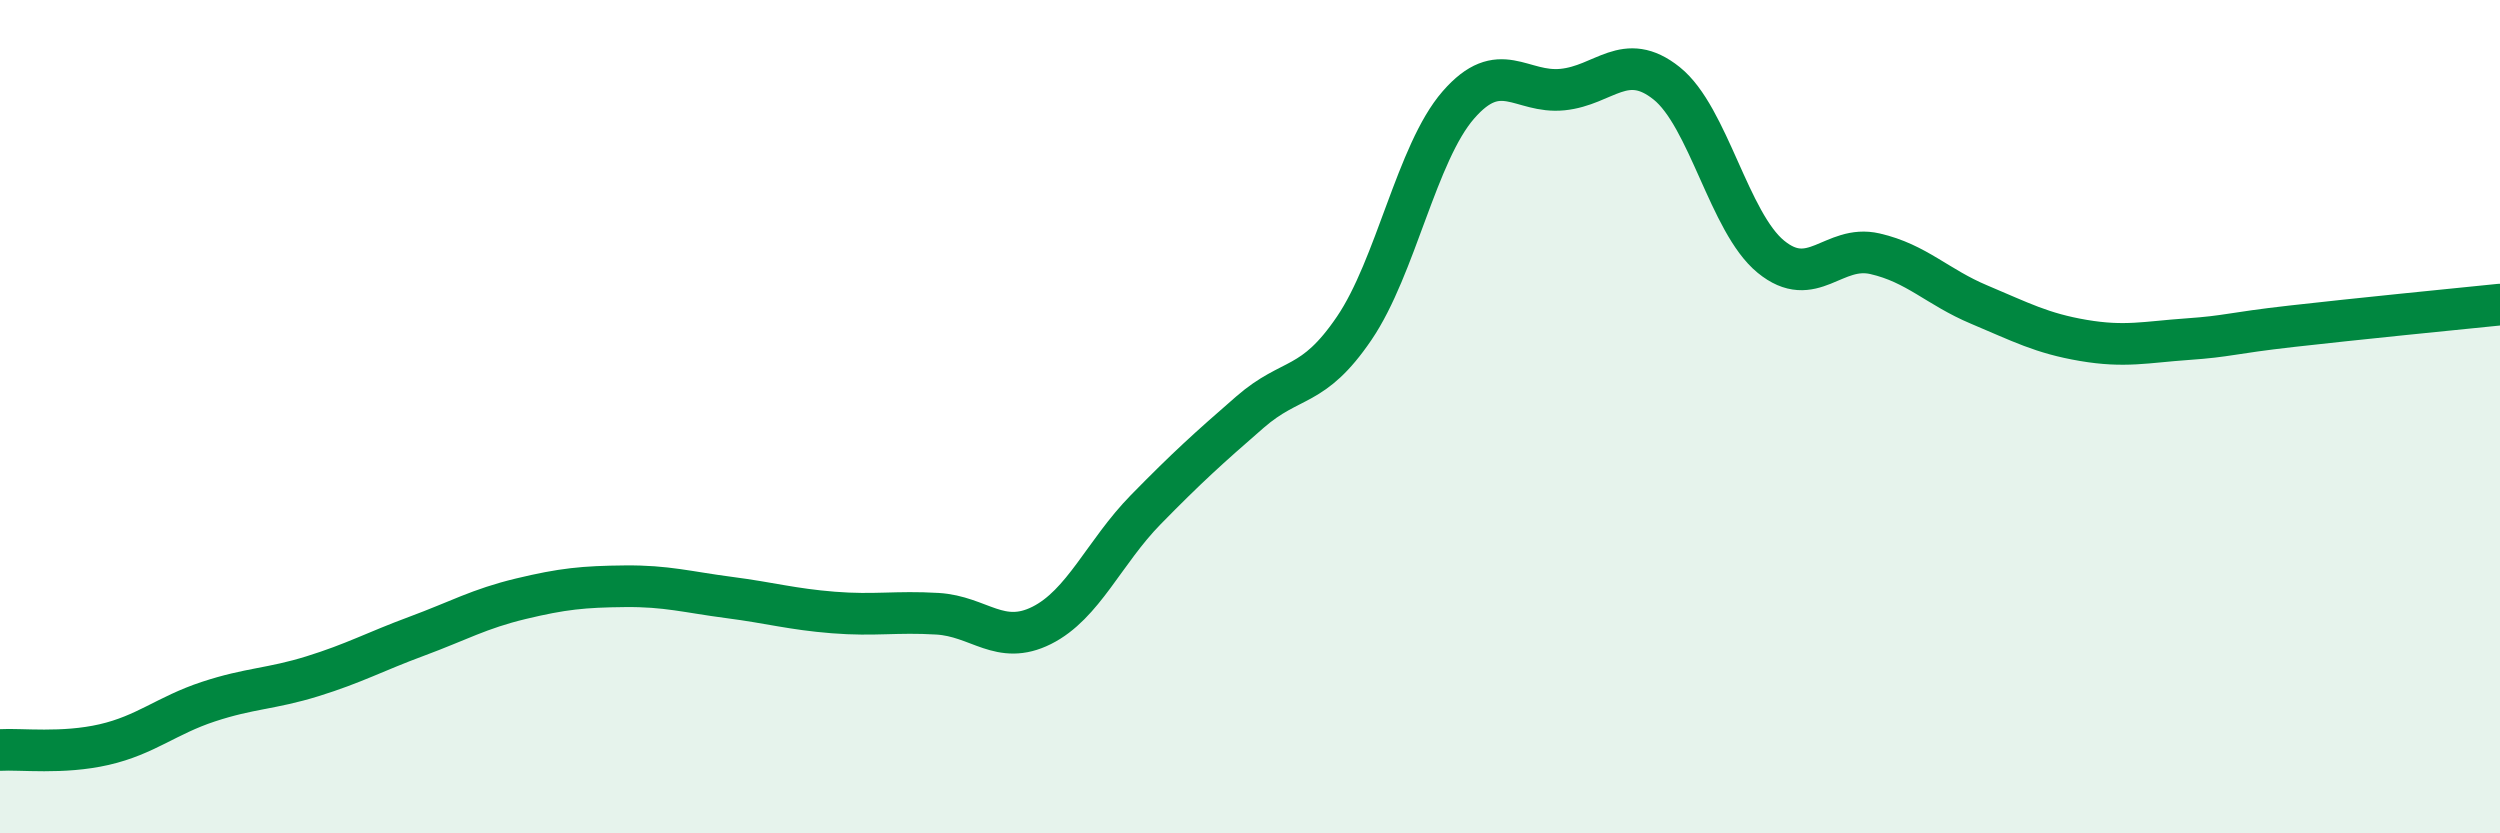 
    <svg width="60" height="20" viewBox="0 0 60 20" xmlns="http://www.w3.org/2000/svg">
      <path
        d="M 0,18 C 0.5,17.97 1.5,18.1 2.5,17.87 C 3.5,17.64 4,17.17 5,16.84 C 6,16.51 6.5,16.54 7.5,16.23 C 8.5,15.92 9,15.64 10,15.27 C 11,14.9 11.5,14.61 12.5,14.37 C 13.5,14.13 14,14.08 15,14.07 C 16,14.06 16.5,14.21 17.5,14.34 C 18.5,14.47 19,14.62 20,14.7 C 21,14.78 21.5,14.67 22.5,14.73 C 23.5,14.79 24,15.51 25,15.01 C 26,14.51 26.5,13.25 27.5,12.23 C 28.5,11.21 29,10.76 30,9.89 C 31,9.02 31.5,9.35 32.5,7.88 C 33.5,6.41 34,3.67 35,2.52 C 36,1.37 36.5,2.25 37.5,2.15 C 38.5,2.05 39,1.2 40,2 C 41,2.8 41.5,5.34 42.5,6.16 C 43.5,6.98 44,5.86 45,6.09 C 46,6.32 46.5,6.89 47.5,7.31 C 48.5,7.73 49,8 50,8.17 C 51,8.34 51.5,8.21 52.5,8.14 C 53.5,8.07 53.5,8 55,7.83 C 56.5,7.66 59,7.41 60,7.31L60 20L0 20Z"
        fill="#008740"
        opacity="0.1"
        stroke-linecap="round"
        stroke-linejoin="round"
      />
      <path
        d="M 0,18 C 0.5,17.97 1.5,18.1 2.5,17.87 C 3.5,17.64 4,17.17 5,16.84 C 6,16.51 6.5,16.54 7.5,16.23 C 8.5,15.92 9,15.64 10,15.27 C 11,14.9 11.5,14.61 12.5,14.37 C 13.5,14.13 14,14.08 15,14.07 C 16,14.06 16.5,14.21 17.5,14.34 C 18.5,14.47 19,14.62 20,14.7 C 21,14.78 21.5,14.67 22.5,14.73 C 23.5,14.79 24,15.51 25,15.01 C 26,14.51 26.5,13.25 27.5,12.23 C 28.5,11.21 29,10.76 30,9.89 C 31,9.02 31.5,9.35 32.5,7.88 C 33.5,6.41 34,3.67 35,2.52 C 36,1.37 36.5,2.25 37.5,2.15 C 38.5,2.05 39,1.2 40,2 C 41,2.8 41.5,5.34 42.5,6.16 C 43.5,6.98 44,5.86 45,6.09 C 46,6.32 46.5,6.89 47.5,7.31 C 48.5,7.73 49,8 50,8.17 C 51,8.34 51.5,8.21 52.5,8.14 C 53.5,8.07 53.5,8 55,7.83 C 56.5,7.66 59,7.41 60,7.31"
        stroke="#008740"
        stroke-width="1"
        fill="none"
        stroke-linecap="round"
        stroke-linejoin="round"
      />
    </svg>
  
